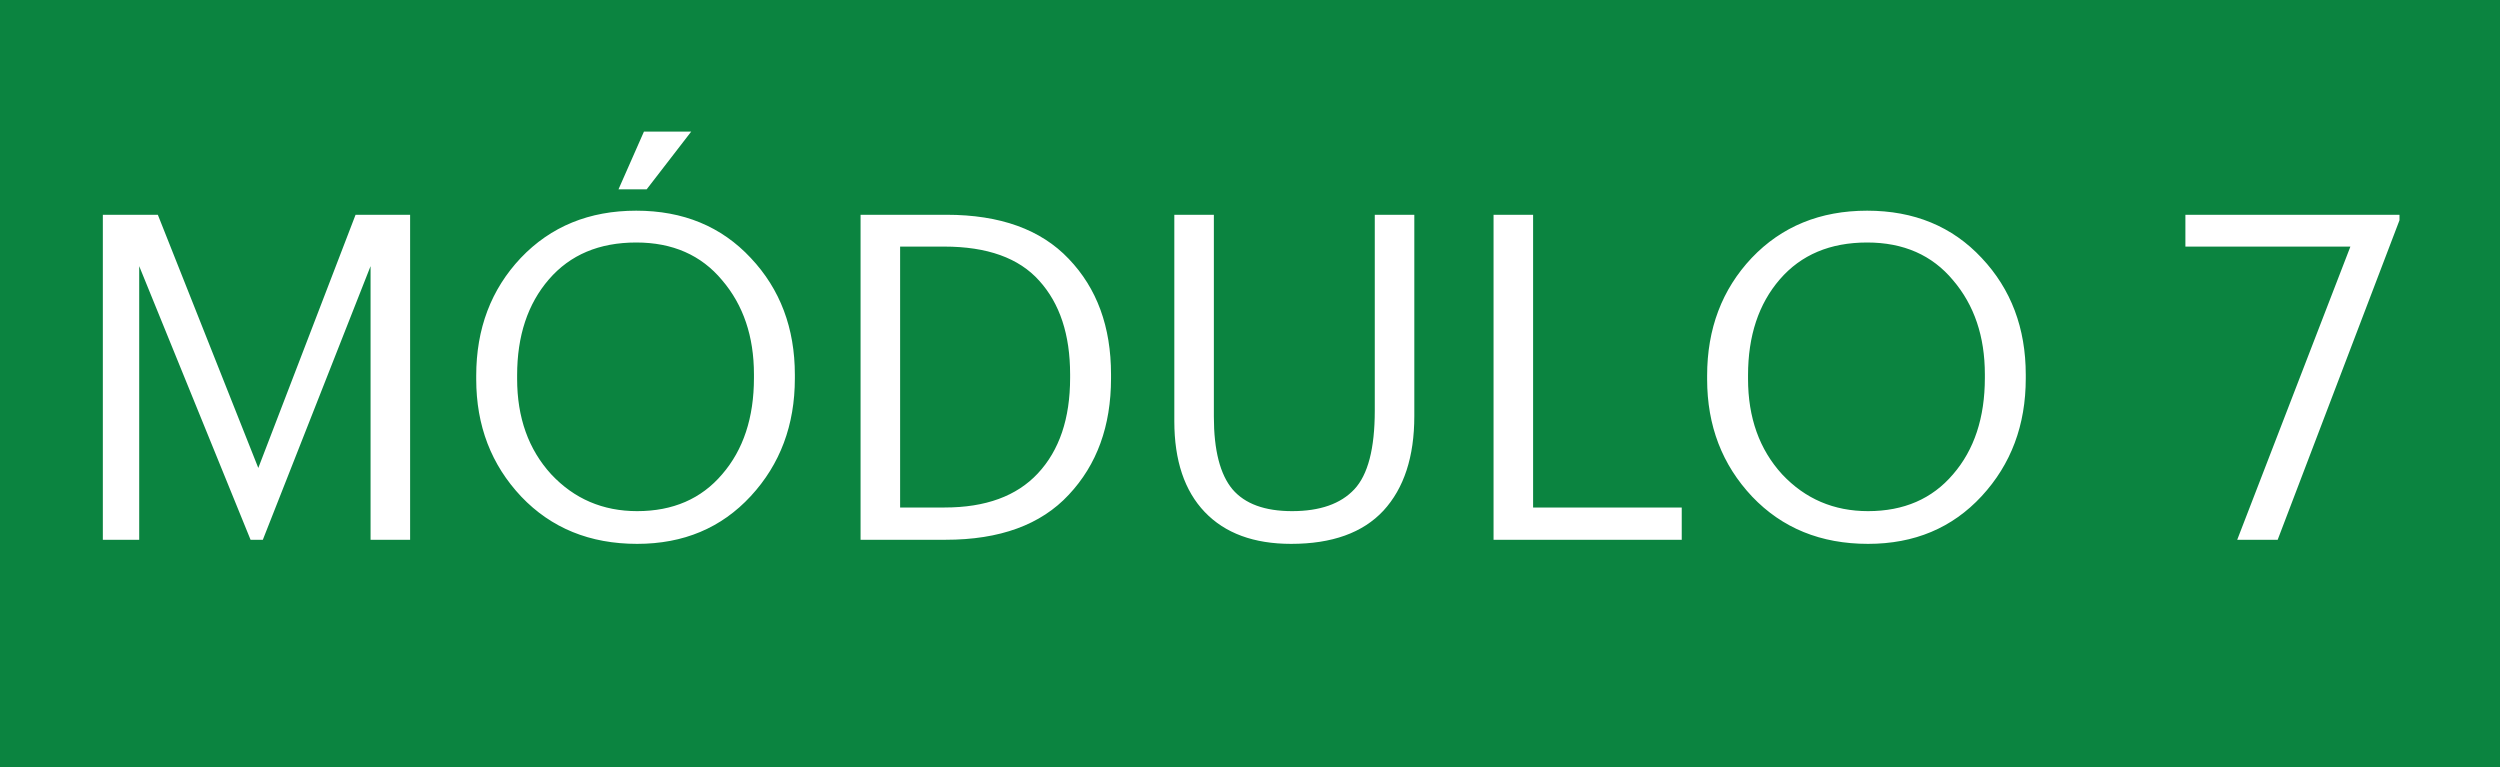 <svg xmlns="http://www.w3.org/2000/svg" width="88" height="27" viewBox="0 0 88 27" fill="none"><rect width="88" height="27" fill="#0B8440"></rect><path d="M3.62 19V7.56H5.556L9.092 16.472L12.516 7.56H14.436V19H13.044V9.368L9.252 19H8.82L4.9 9.368V19H3.62ZM22.427 17.992C23.686 17.992 24.683 17.56 25.419 16.696C26.166 15.832 26.539 14.701 26.539 13.304V13.176C26.539 11.843 26.166 10.739 25.419 9.864C24.683 8.979 23.675 8.536 22.395 8.536C21.093 8.536 20.07 8.968 19.323 9.832C18.576 10.696 18.203 11.821 18.203 13.208V13.336C18.203 14.701 18.603 15.821 19.403 16.696C20.213 17.56 21.221 17.992 22.427 17.992ZM22.427 19.144C20.763 19.144 19.403 18.589 18.347 17.48C17.291 16.36 16.763 14.984 16.763 13.352V13.224C16.763 11.571 17.285 10.189 18.331 9.08C19.387 7.971 20.741 7.416 22.395 7.416C24.048 7.416 25.392 7.971 26.427 9.08C27.462 10.179 27.979 11.549 27.979 13.192V13.32C27.979 14.963 27.462 16.344 26.427 17.464C25.392 18.584 24.059 19.144 22.427 19.144ZM21.771 6.664L22.667 4.632H24.331L22.763 6.664H21.771ZM31.684 17.864H33.252C34.692 17.864 35.785 17.464 36.532 16.664C37.289 15.853 37.668 14.733 37.668 13.304V13.176C37.668 11.779 37.305 10.68 36.58 9.88C35.865 9.08 34.75 8.68 33.236 8.68H31.684V17.864ZM30.292 19V7.56H33.316C35.204 7.56 36.638 8.077 37.62 9.112C38.612 10.147 39.108 11.501 39.108 13.176V13.32C39.108 14.995 38.612 16.36 37.62 17.416C36.638 18.472 35.193 19 33.284 19H30.292ZM45.448 19.144C44.136 19.144 43.123 18.771 42.408 18.024C41.694 17.277 41.336 16.211 41.336 14.824V7.56H42.728V14.664C42.728 15.848 42.947 16.701 43.384 17.224C43.822 17.736 44.52 17.992 45.48 17.992C46.462 17.992 47.192 17.736 47.672 17.224C48.152 16.712 48.392 15.789 48.392 14.456V7.56H49.784V14.648C49.784 16.077 49.422 17.187 48.696 17.976C47.971 18.755 46.888 19.144 45.448 19.144ZM52.573 19V7.56H53.965V17.864H59.197V19H52.573ZM65.755 17.992C67.014 17.992 68.011 17.56 68.747 16.696C69.494 15.832 69.867 14.701 69.867 13.304V13.176C69.867 11.843 69.494 10.739 68.747 9.864C68.011 8.979 67.003 8.536 65.723 8.536C64.422 8.536 63.398 8.968 62.651 9.832C61.904 10.696 61.531 11.821 61.531 13.208V13.336C61.531 14.701 61.931 15.821 62.731 16.696C63.542 17.56 64.55 17.992 65.755 17.992ZM65.755 19.144C64.091 19.144 62.731 18.589 61.675 17.48C60.619 16.36 60.091 14.984 60.091 13.352V13.224C60.091 11.571 60.614 10.189 61.659 9.08C62.715 7.971 64.07 7.416 65.723 7.416C67.376 7.416 68.72 7.971 69.755 9.08C70.79 10.179 71.307 11.549 71.307 13.192V13.32C71.307 14.963 70.79 16.344 69.755 17.464C68.72 18.584 67.387 19.144 65.755 19.144ZM78.75 19L82.734 8.68H76.926V7.56H84.462V7.752L80.174 19H78.75Z" fill="white"></path></svg>